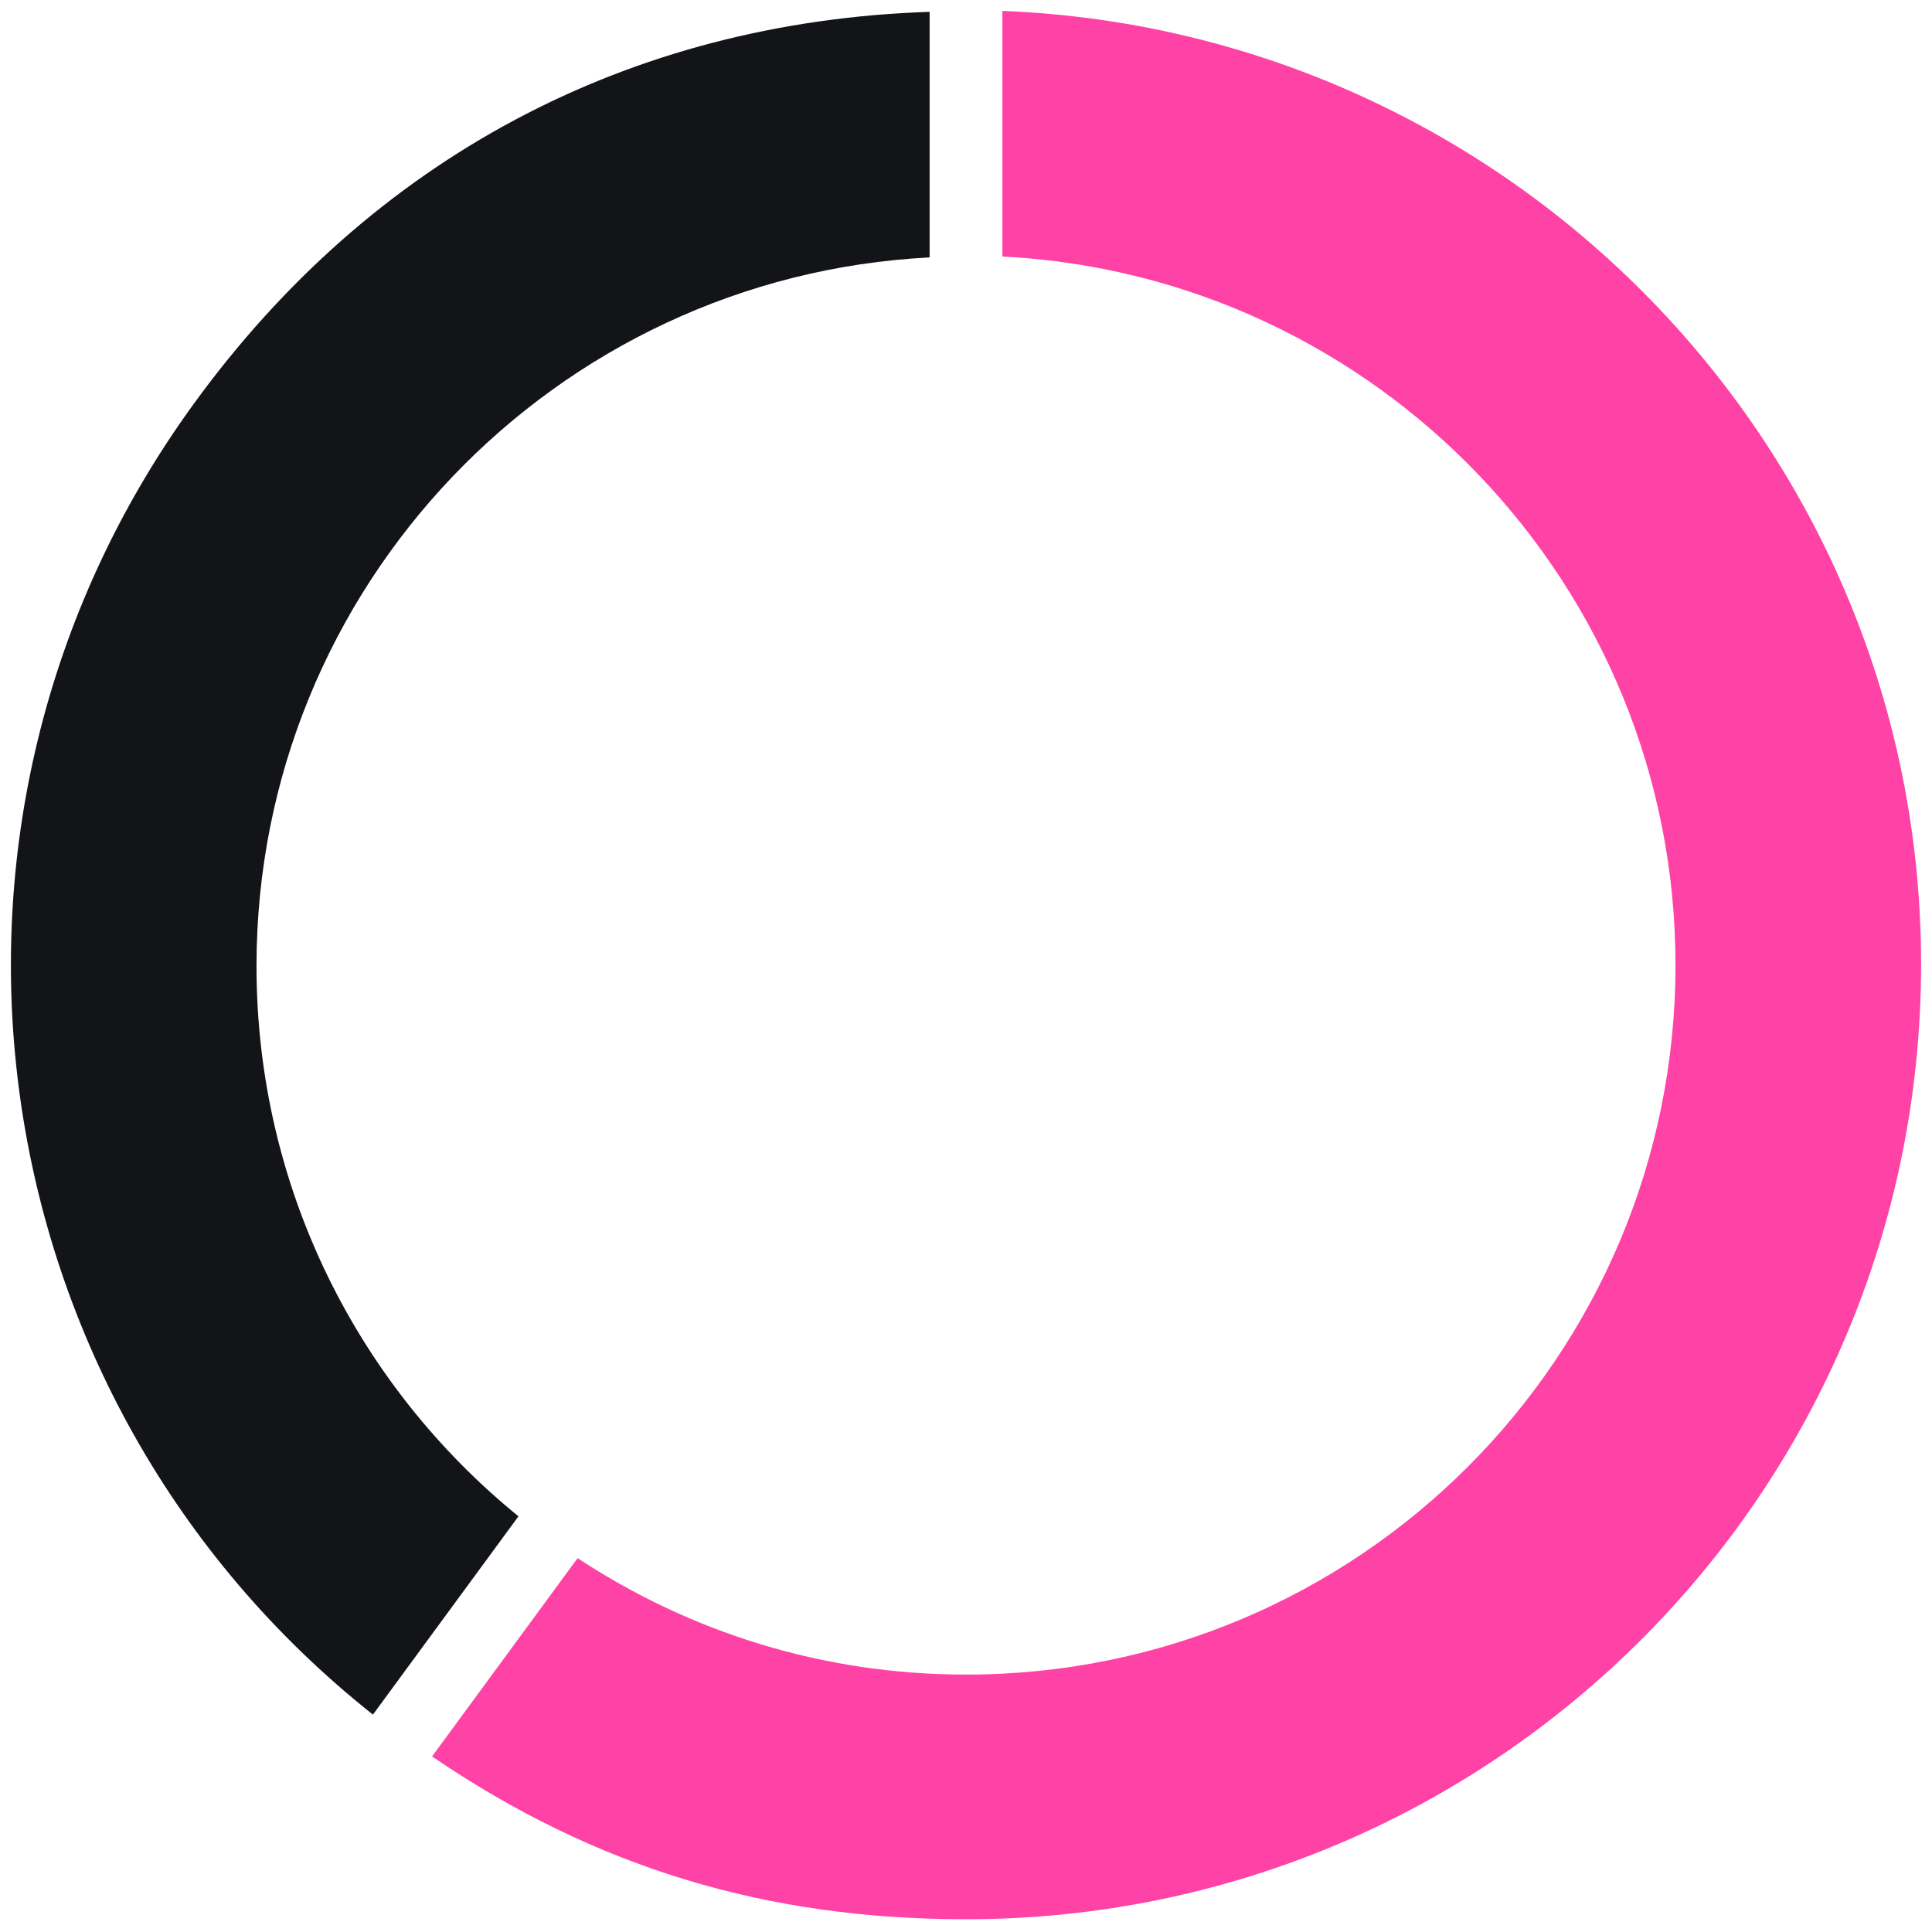 <?xml version="1.0" encoding="utf-8"?>
<!-- Generator: Adobe Illustrator 25.0.0, SVG Export Plug-In . SVG Version: 6.00 Build 0)  -->
<svg version="1.1" id="Layer_1" xmlns="http://www.w3.org/2000/svg" xmlns:xlink="http://www.w3.org/1999/xlink" x="0px" y="0px"
	 viewBox="0 0 212.4 212.4" style="enable-background:new 0 0 212.4 212.4;" xml:space="preserve">
<style type="text/css">
	.st0{fill:#FF42A5;}
	.st1{fill:#121418;}
</style>
<g>
	<path class="st0" d="M110.2,1.2v27c41.2,2.1,74,36.2,74,77.9c0,43.1-34.9,78-78,78c-15.8,0-30.4-4.7-42.7-12.8l-16,21.8
		c17.9,12.2,36.7,17.9,58.7,17.9c58,0,105-47,105-105C211.2,49.5,166.3,3.4,110.2,1.2z"/>
	<path class="st1" d="M57,166.7c-17.6-14.3-28.8-36.1-28.8-60.5c0-41.7,32.8-75.8,74-77.9v-27C69.1,2.4,40.9,17.4,21.3,44.4
		C-12,90.2-2.9,153.7,41,188.5L57,166.7z"/>
</g>
</svg>
